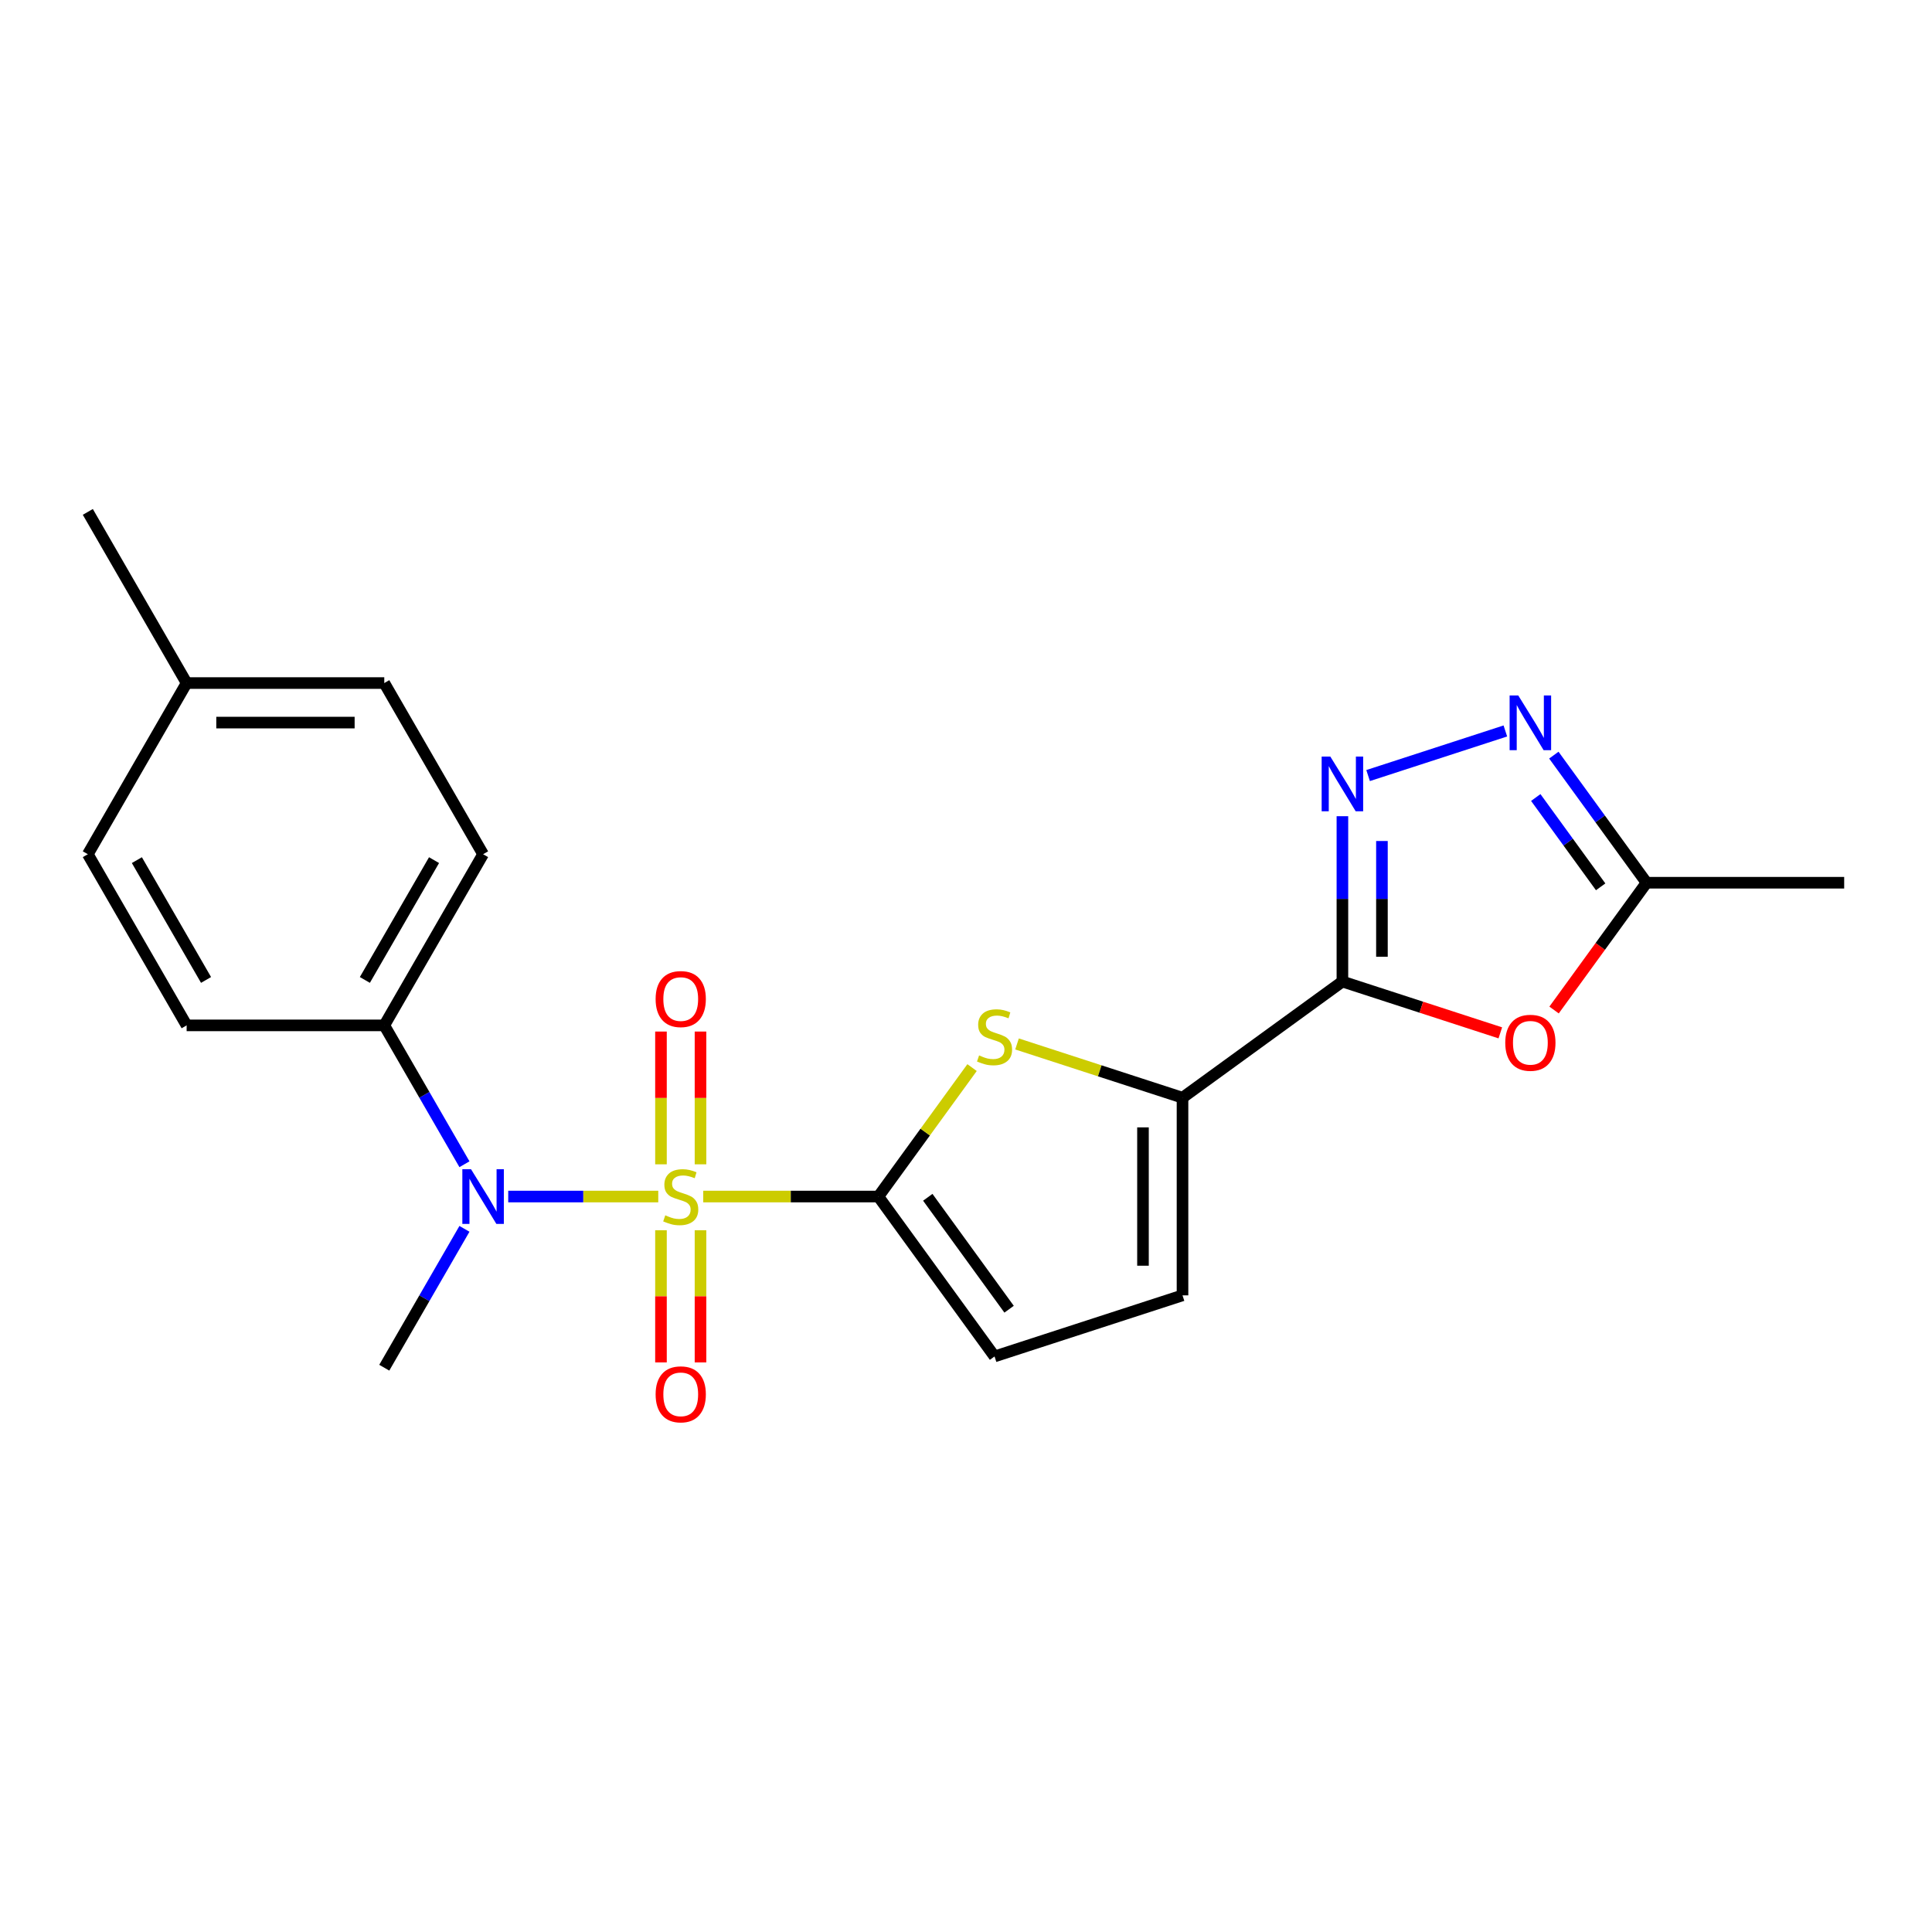 <?xml version='1.0' encoding='iso-8859-1'?>
<svg version='1.1' baseProfile='full'
              xmlns='http://www.w3.org/2000/svg'
                      xmlns:rdkit='http://www.rdkit.org/xml'
                      xmlns:xlink='http://www.w3.org/1999/xlink'
                  xml:space='preserve'
width='1000px' height='1000px' viewBox='0 0 1000 1000'>
<!-- END OF HEADER -->
<rect style='opacity:1.0;fill:#FFFFFF;stroke:none' width='1000' height='1000' x='0' y='0'> </rect>
<path class='bond-0' d='M 363.986,619.327 L 409.316,619.327' style='fill:none;fill-rule:evenodd;stroke:#CCCC00;stroke-width:6px;stroke-linecap:butt;stroke-linejoin:miter;stroke-opacity:1' />
<path class='bond-0' d='M 409.316,619.327 L 454.646,619.327' style='fill:none;fill-rule:evenodd;stroke:#000000;stroke-width:6px;stroke-linecap:butt;stroke-linejoin:miter;stroke-opacity:1' />
<path class='bond-6' d='M 340.711,619.327 L 301.884,619.327' style='fill:none;fill-rule:evenodd;stroke:#CCCC00;stroke-width:6px;stroke-linecap:butt;stroke-linejoin:miter;stroke-opacity:1' />
<path class='bond-6' d='M 301.884,619.327 L 263.057,619.327' style='fill:none;fill-rule:evenodd;stroke:#0000FF;stroke-width:6px;stroke-linecap:butt;stroke-linejoin:miter;stroke-opacity:1' />
<path class='bond-11' d='M 362.578,602.65 L 362.578,568.29' style='fill:none;fill-rule:evenodd;stroke:#CCCC00;stroke-width:6px;stroke-linecap:butt;stroke-linejoin:miter;stroke-opacity:1' />
<path class='bond-11' d='M 362.578,568.29 L 362.578,533.93' style='fill:none;fill-rule:evenodd;stroke:#FF0000;stroke-width:6px;stroke-linecap:butt;stroke-linejoin:miter;stroke-opacity:1' />
<path class='bond-11' d='M 342.118,602.65 L 342.118,568.29' style='fill:none;fill-rule:evenodd;stroke:#CCCC00;stroke-width:6px;stroke-linecap:butt;stroke-linejoin:miter;stroke-opacity:1' />
<path class='bond-11' d='M 342.118,568.29 L 342.118,533.93' style='fill:none;fill-rule:evenodd;stroke:#FF0000;stroke-width:6px;stroke-linecap:butt;stroke-linejoin:miter;stroke-opacity:1' />
<path class='bond-12' d='M 342.118,636.765 L 342.118,670.974' style='fill:none;fill-rule:evenodd;stroke:#CCCC00;stroke-width:6px;stroke-linecap:butt;stroke-linejoin:miter;stroke-opacity:1' />
<path class='bond-12' d='M 342.118,670.974 L 342.118,705.184' style='fill:none;fill-rule:evenodd;stroke:#FF0000;stroke-width:6px;stroke-linecap:butt;stroke-linejoin:miter;stroke-opacity:1' />
<path class='bond-12' d='M 362.578,636.765 L 362.578,670.974' style='fill:none;fill-rule:evenodd;stroke:#CCCC00;stroke-width:6px;stroke-linecap:butt;stroke-linejoin:miter;stroke-opacity:1' />
<path class='bond-12' d='M 362.578,670.974 L 362.578,705.184' style='fill:none;fill-rule:evenodd;stroke:#FF0000;stroke-width:6px;stroke-linecap:butt;stroke-linejoin:miter;stroke-opacity:1' />
<path class='bond-2' d='M 454.646,619.327 L 478.892,585.956' style='fill:none;fill-rule:evenodd;stroke:#000000;stroke-width:6px;stroke-linecap:butt;stroke-linejoin:miter;stroke-opacity:1' />
<path class='bond-2' d='M 478.892,585.956 L 503.138,552.584' style='fill:none;fill-rule:evenodd;stroke:#CCCC00;stroke-width:6px;stroke-linecap:butt;stroke-linejoin:miter;stroke-opacity:1' />
<path class='bond-8' d='M 454.646,619.327 L 514.775,702.088' style='fill:none;fill-rule:evenodd;stroke:#000000;stroke-width:6px;stroke-linecap:butt;stroke-linejoin:miter;stroke-opacity:1' />
<path class='bond-8' d='M 480.218,619.715 L 522.308,677.648' style='fill:none;fill-rule:evenodd;stroke:#000000;stroke-width:6px;stroke-linecap:butt;stroke-linejoin:miter;stroke-opacity:1' />
<path class='bond-1' d='M 694.827,508.049 L 612.066,568.178' style='fill:none;fill-rule:evenodd;stroke:#000000;stroke-width:6px;stroke-linecap:butt;stroke-linejoin:miter;stroke-opacity:1' />
<path class='bond-3' d='M 694.827,508.049 L 694.827,465.259' style='fill:none;fill-rule:evenodd;stroke:#000000;stroke-width:6px;stroke-linecap:butt;stroke-linejoin:miter;stroke-opacity:1' />
<path class='bond-3' d='M 694.827,465.259 L 694.827,422.469' style='fill:none;fill-rule:evenodd;stroke:#0000FF;stroke-width:6px;stroke-linecap:butt;stroke-linejoin:miter;stroke-opacity:1' />
<path class='bond-3' d='M 715.287,495.212 L 715.287,465.259' style='fill:none;fill-rule:evenodd;stroke:#000000;stroke-width:6px;stroke-linecap:butt;stroke-linejoin:miter;stroke-opacity:1' />
<path class='bond-3' d='M 715.287,465.259 L 715.287,435.306' style='fill:none;fill-rule:evenodd;stroke:#0000FF;stroke-width:6px;stroke-linecap:butt;stroke-linejoin:miter;stroke-opacity:1' />
<path class='bond-5' d='M 694.827,508.049 L 735.694,521.327' style='fill:none;fill-rule:evenodd;stroke:#000000;stroke-width:6px;stroke-linecap:butt;stroke-linejoin:miter;stroke-opacity:1' />
<path class='bond-5' d='M 735.694,521.327 L 776.561,534.606' style='fill:none;fill-rule:evenodd;stroke:#FF0000;stroke-width:6px;stroke-linecap:butt;stroke-linejoin:miter;stroke-opacity:1' />
<path class='bond-4' d='M 526.413,540.348 L 569.24,554.263' style='fill:none;fill-rule:evenodd;stroke:#CCCC00;stroke-width:6px;stroke-linecap:butt;stroke-linejoin:miter;stroke-opacity:1' />
<path class='bond-4' d='M 569.24,554.263 L 612.066,568.178' style='fill:none;fill-rule:evenodd;stroke:#000000;stroke-width:6px;stroke-linecap:butt;stroke-linejoin:miter;stroke-opacity:1' />
<path class='bond-7' d='M 708.125,401.43 L 779.17,378.346' style='fill:none;fill-rule:evenodd;stroke:#0000FF;stroke-width:6px;stroke-linecap:butt;stroke-linejoin:miter;stroke-opacity:1' />
<path class='bond-22' d='M 612.066,568.178 L 612.066,670.476' style='fill:none;fill-rule:evenodd;stroke:#000000;stroke-width:6px;stroke-linecap:butt;stroke-linejoin:miter;stroke-opacity:1' />
<path class='bond-22' d='M 591.607,583.523 L 591.607,655.131' style='fill:none;fill-rule:evenodd;stroke:#000000;stroke-width:6px;stroke-linecap:butt;stroke-linejoin:miter;stroke-opacity:1' />
<path class='bond-9' d='M 804.381,522.783 L 828.314,489.842' style='fill:none;fill-rule:evenodd;stroke:#FF0000;stroke-width:6px;stroke-linecap:butt;stroke-linejoin:miter;stroke-opacity:1' />
<path class='bond-9' d='M 828.314,489.842 L 852.248,456.9' style='fill:none;fill-rule:evenodd;stroke:#000000;stroke-width:6px;stroke-linecap:butt;stroke-linejoin:miter;stroke-opacity:1' />
<path class='bond-13' d='M 240.399,602.61 L 219.65,566.672' style='fill:none;fill-rule:evenodd;stroke:#0000FF;stroke-width:6px;stroke-linecap:butt;stroke-linejoin:miter;stroke-opacity:1' />
<path class='bond-13' d='M 219.65,566.672 L 198.901,530.735' style='fill:none;fill-rule:evenodd;stroke:#000000;stroke-width:6px;stroke-linecap:butt;stroke-linejoin:miter;stroke-opacity:1' />
<path class='bond-19' d='M 240.399,636.045 L 219.65,671.982' style='fill:none;fill-rule:evenodd;stroke:#0000FF;stroke-width:6px;stroke-linecap:butt;stroke-linejoin:miter;stroke-opacity:1' />
<path class='bond-19' d='M 219.65,671.982 L 198.901,707.92' style='fill:none;fill-rule:evenodd;stroke:#000000;stroke-width:6px;stroke-linecap:butt;stroke-linejoin:miter;stroke-opacity:1' />
<path class='bond-24' d='M 804.264,390.857 L 828.256,423.878' style='fill:none;fill-rule:evenodd;stroke:#0000FF;stroke-width:6px;stroke-linecap:butt;stroke-linejoin:miter;stroke-opacity:1' />
<path class='bond-24' d='M 828.256,423.878 L 852.248,456.9' style='fill:none;fill-rule:evenodd;stroke:#000000;stroke-width:6px;stroke-linecap:butt;stroke-linejoin:miter;stroke-opacity:1' />
<path class='bond-24' d='M 794.91,412.789 L 811.704,435.904' style='fill:none;fill-rule:evenodd;stroke:#0000FF;stroke-width:6px;stroke-linecap:butt;stroke-linejoin:miter;stroke-opacity:1' />
<path class='bond-24' d='M 811.704,435.904 L 828.498,459.019' style='fill:none;fill-rule:evenodd;stroke:#000000;stroke-width:6px;stroke-linecap:butt;stroke-linejoin:miter;stroke-opacity:1' />
<path class='bond-10' d='M 514.775,702.088 L 612.066,670.476' style='fill:none;fill-rule:evenodd;stroke:#000000;stroke-width:6px;stroke-linecap:butt;stroke-linejoin:miter;stroke-opacity:1' />
<path class='bond-20' d='M 852.248,456.9 L 954.545,456.9' style='fill:none;fill-rule:evenodd;stroke:#000000;stroke-width:6px;stroke-linecap:butt;stroke-linejoin:miter;stroke-opacity:1' />
<path class='bond-14' d='M 198.901,530.735 L 250.05,442.142' style='fill:none;fill-rule:evenodd;stroke:#000000;stroke-width:6px;stroke-linecap:butt;stroke-linejoin:miter;stroke-opacity:1' />
<path class='bond-14' d='M 188.855,507.216 L 224.66,445.201' style='fill:none;fill-rule:evenodd;stroke:#000000;stroke-width:6px;stroke-linecap:butt;stroke-linejoin:miter;stroke-opacity:1' />
<path class='bond-15' d='M 198.901,530.735 L 96.603,530.735' style='fill:none;fill-rule:evenodd;stroke:#000000;stroke-width:6px;stroke-linecap:butt;stroke-linejoin:miter;stroke-opacity:1' />
<path class='bond-17' d='M 250.05,442.142 L 198.901,353.549' style='fill:none;fill-rule:evenodd;stroke:#000000;stroke-width:6px;stroke-linecap:butt;stroke-linejoin:miter;stroke-opacity:1' />
<path class='bond-16' d='M 96.603,530.735 L 45.455,442.142' style='fill:none;fill-rule:evenodd;stroke:#000000;stroke-width:6px;stroke-linecap:butt;stroke-linejoin:miter;stroke-opacity:1' />
<path class='bond-16' d='M 106.65,507.216 L 70.845,445.201' style='fill:none;fill-rule:evenodd;stroke:#000000;stroke-width:6px;stroke-linecap:butt;stroke-linejoin:miter;stroke-opacity:1' />
<path class='bond-18' d='M 45.455,442.142 L 96.603,353.549' style='fill:none;fill-rule:evenodd;stroke:#000000;stroke-width:6px;stroke-linecap:butt;stroke-linejoin:miter;stroke-opacity:1' />
<path class='bond-23' d='M 198.901,353.549 L 96.603,353.549' style='fill:none;fill-rule:evenodd;stroke:#000000;stroke-width:6px;stroke-linecap:butt;stroke-linejoin:miter;stroke-opacity:1' />
<path class='bond-23' d='M 183.557,374.009 L 111.948,374.009' style='fill:none;fill-rule:evenodd;stroke:#000000;stroke-width:6px;stroke-linecap:butt;stroke-linejoin:miter;stroke-opacity:1' />
<path class='bond-21' d='M 96.603,353.549 L 45.455,264.957' style='fill:none;fill-rule:evenodd;stroke:#000000;stroke-width:6px;stroke-linecap:butt;stroke-linejoin:miter;stroke-opacity:1' />
<path  class='atom-0' d='M 344.348 629.047
Q 344.668 629.167, 345.988 629.727
Q 347.308 630.287, 348.748 630.647
Q 350.228 630.967, 351.668 630.967
Q 354.348 630.967, 355.908 629.687
Q 357.468 628.367, 357.468 626.087
Q 357.468 624.527, 356.668 623.567
Q 355.908 622.607, 354.708 622.087
Q 353.508 621.567, 351.508 620.967
Q 348.988 620.207, 347.468 619.487
Q 345.988 618.767, 344.908 617.247
Q 343.868 615.727, 343.868 613.167
Q 343.868 609.607, 346.268 607.407
Q 348.708 605.207, 353.508 605.207
Q 356.788 605.207, 360.508 606.767
L 359.588 609.847
Q 356.188 608.447, 353.628 608.447
Q 350.868 608.447, 349.348 609.607
Q 347.828 610.727, 347.868 612.687
Q 347.868 614.207, 348.628 615.127
Q 349.428 616.047, 350.548 616.567
Q 351.708 617.087, 353.628 617.687
Q 356.188 618.487, 357.708 619.287
Q 359.228 620.087, 360.308 621.727
Q 361.428 623.327, 361.428 626.087
Q 361.428 630.007, 358.788 632.127
Q 356.188 634.207, 351.828 634.207
Q 349.308 634.207, 347.388 633.647
Q 345.508 633.127, 343.268 632.207
L 344.348 629.047
' fill='#CCCC00'/>
<path  class='atom-3' d='M 506.775 546.286
Q 507.095 546.406, 508.415 546.966
Q 509.735 547.526, 511.175 547.886
Q 512.655 548.206, 514.095 548.206
Q 516.775 548.206, 518.335 546.926
Q 519.895 545.606, 519.895 543.326
Q 519.895 541.766, 519.095 540.806
Q 518.335 539.846, 517.135 539.326
Q 515.935 538.806, 513.935 538.206
Q 511.415 537.446, 509.895 536.726
Q 508.415 536.006, 507.335 534.486
Q 506.295 532.966, 506.295 530.406
Q 506.295 526.846, 508.695 524.646
Q 511.135 522.446, 515.935 522.446
Q 519.215 522.446, 522.935 524.006
L 522.015 527.086
Q 518.615 525.686, 516.055 525.686
Q 513.295 525.686, 511.775 526.846
Q 510.255 527.966, 510.295 529.926
Q 510.295 531.446, 511.055 532.366
Q 511.855 533.286, 512.975 533.806
Q 514.135 534.326, 516.055 534.926
Q 518.615 535.726, 520.135 536.526
Q 521.655 537.326, 522.735 538.966
Q 523.855 540.566, 523.855 543.326
Q 523.855 547.246, 521.215 549.366
Q 518.615 551.446, 514.255 551.446
Q 511.735 551.446, 509.815 550.886
Q 507.935 550.366, 505.695 549.446
L 506.775 546.286
' fill='#CCCC00'/>
<path  class='atom-4' d='M 688.567 391.591
L 697.847 406.591
Q 698.767 408.071, 700.247 410.751
Q 701.727 413.431, 701.807 413.591
L 701.807 391.591
L 705.567 391.591
L 705.567 419.911
L 701.687 419.911
L 691.727 403.511
Q 690.567 401.591, 689.327 399.391
Q 688.127 397.191, 687.767 396.511
L 687.767 419.911
L 684.087 419.911
L 684.087 391.591
L 688.567 391.591
' fill='#0000FF'/>
<path  class='atom-6' d='M 779.118 539.741
Q 779.118 532.941, 782.478 529.141
Q 785.838 525.341, 792.118 525.341
Q 798.398 525.341, 801.758 529.141
Q 805.118 532.941, 805.118 539.741
Q 805.118 546.621, 801.718 550.541
Q 798.318 554.421, 792.118 554.421
Q 785.878 554.421, 782.478 550.541
Q 779.118 546.661, 779.118 539.741
M 792.118 551.221
Q 796.438 551.221, 798.758 548.341
Q 801.118 545.421, 801.118 539.741
Q 801.118 534.181, 798.758 531.381
Q 796.438 528.541, 792.118 528.541
Q 787.798 528.541, 785.438 531.341
Q 783.118 534.141, 783.118 539.741
Q 783.118 545.461, 785.438 548.341
Q 787.798 551.221, 792.118 551.221
' fill='#FF0000'/>
<path  class='atom-7' d='M 243.79 605.167
L 253.07 620.167
Q 253.99 621.647, 255.47 624.327
Q 256.95 627.007, 257.03 627.167
L 257.03 605.167
L 260.79 605.167
L 260.79 633.487
L 256.91 633.487
L 246.95 617.087
Q 245.79 615.167, 244.55 612.967
Q 243.35 610.767, 242.99 610.087
L 242.99 633.487
L 239.31 633.487
L 239.31 605.167
L 243.79 605.167
' fill='#0000FF'/>
<path  class='atom-8' d='M 785.858 359.979
L 795.138 374.979
Q 796.058 376.459, 797.538 379.139
Q 799.018 381.819, 799.098 381.979
L 799.098 359.979
L 802.858 359.979
L 802.858 388.299
L 798.978 388.299
L 789.018 371.899
Q 787.858 369.979, 786.618 367.779
Q 785.418 365.579, 785.058 364.899
L 785.058 388.299
L 781.378 388.299
L 781.378 359.979
L 785.858 359.979
' fill='#0000FF'/>
<path  class='atom-12' d='M 339.348 517.109
Q 339.348 510.309, 342.708 506.509
Q 346.068 502.709, 352.348 502.709
Q 358.628 502.709, 361.988 506.509
Q 365.348 510.309, 365.348 517.109
Q 365.348 523.989, 361.948 527.909
Q 358.548 531.789, 352.348 531.789
Q 346.108 531.789, 342.708 527.909
Q 339.348 524.029, 339.348 517.109
M 352.348 528.589
Q 356.668 528.589, 358.988 525.709
Q 361.348 522.789, 361.348 517.109
Q 361.348 511.549, 358.988 508.749
Q 356.668 505.909, 352.348 505.909
Q 348.028 505.909, 345.668 508.709
Q 343.348 511.509, 343.348 517.109
Q 343.348 522.829, 345.668 525.709
Q 348.028 528.589, 352.348 528.589
' fill='#FF0000'/>
<path  class='atom-13' d='M 339.348 721.705
Q 339.348 714.905, 342.708 711.105
Q 346.068 707.305, 352.348 707.305
Q 358.628 707.305, 361.988 711.105
Q 365.348 714.905, 365.348 721.705
Q 365.348 728.585, 361.948 732.505
Q 358.548 736.385, 352.348 736.385
Q 346.108 736.385, 342.708 732.505
Q 339.348 728.625, 339.348 721.705
M 352.348 733.185
Q 356.668 733.185, 358.988 730.305
Q 361.348 727.385, 361.348 721.705
Q 361.348 716.145, 358.988 713.345
Q 356.668 710.505, 352.348 710.505
Q 348.028 710.505, 345.668 713.305
Q 343.348 716.105, 343.348 721.705
Q 343.348 727.425, 345.668 730.305
Q 348.028 733.185, 352.348 733.185
' fill='#FF0000'/>
</svg>
